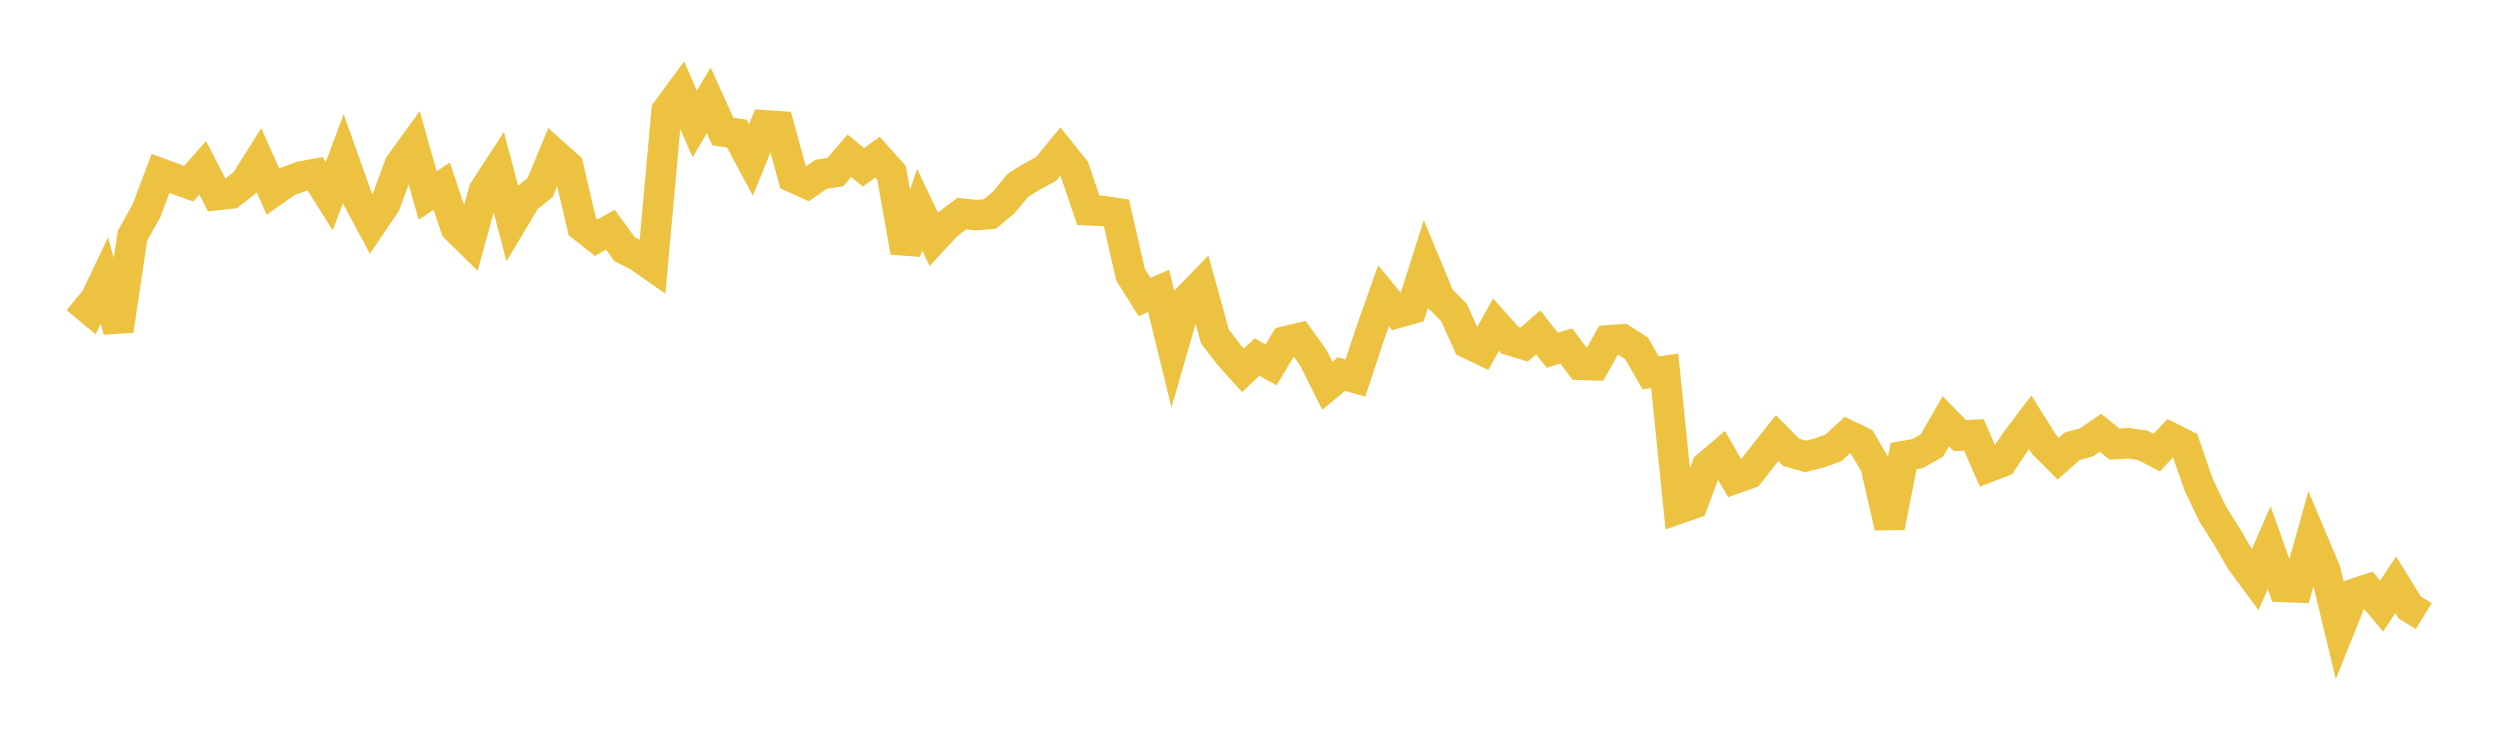 <svg width="164" height="48" xmlns="http://www.w3.org/2000/svg" xmlns:xlink="http://www.w3.org/1999/xlink"><path fill="none" stroke="rgb(237,194,64)" stroke-width="2" d="M5,19.578L5.922,20.342L6.844,18.405L7.766,21.687L8.689,15.473L9.611,13.812L10.533,11.376L11.455,11.717L12.377,12.051L13.299,11.01L14.222,12.799L15.144,12.697L16.066,11.979L16.988,10.52L17.91,12.567L18.832,11.916L19.754,11.578L20.677,11.406L21.599,12.87L22.521,10.405L23.443,12.998L24.365,14.717L25.287,13.35L26.21,10.823L27.132,9.547L28.054,12.824L28.976,12.212L29.898,14.956L30.82,15.86L31.743,12.507L32.665,11.092L33.587,14.587L34.509,13.045L35.431,12.309L36.353,10.084L37.275,10.909L38.198,14.866L39.12,15.589L40.042,15.066L40.964,16.34L41.886,16.817L42.808,17.462L43.731,7.272L44.653,6.017L45.575,8.132L46.497,6.585L47.419,8.628L48.341,8.766L49.263,10.492L50.186,8.223L51.108,8.284L52.03,11.644L52.952,12.06L53.874,11.432L54.796,11.289L55.719,10.216L56.641,10.974L57.563,10.307L58.485,11.336L59.407,16.536L60.329,13.753L61.251,15.691L62.174,14.701L63.096,14.015L64.018,14.117L64.94,14.035L65.862,13.262L66.784,12.147L67.707,11.581L68.629,11.077L69.551,9.943L70.473,11.091L71.395,13.794L72.317,13.836L73.24,13.974L74.162,18.015L75.084,19.481L76.006,19.082L76.928,22.848L77.85,19.658L78.772,18.708L79.695,22.065L80.617,23.266L81.539,24.292L82.461,23.423L83.383,23.932L84.305,22.398L85.228,22.177L86.15,23.457L87.072,25.308L87.994,24.54L88.916,24.798L89.838,22.011L90.76,19.403L91.683,20.522L92.605,20.261L93.527,17.346L94.449,19.569L95.371,20.482L96.293,22.52L97.216,22.959L98.138,21.293L99.06,22.327L99.982,22.604L100.904,21.803L101.826,22.972L102.749,22.698L103.671,23.931L104.593,23.962L105.515,22.326L106.437,22.258L107.359,22.854L108.281,24.457L109.204,24.327L110.126,33.37L111.048,33.048L111.97,30.591L112.892,29.808L113.814,31.397L114.737,31.072L115.659,29.9L116.581,28.738L117.503,29.671L118.425,29.944L119.347,29.716L120.269,29.382L121.192,28.536L122.114,28.975L123.036,30.537L123.958,34.577L124.88,29.919L125.802,29.752L126.725,29.233L127.647,27.634L128.569,28.577L129.491,28.531L130.413,30.65L131.335,30.296L132.257,28.915L133.18,27.7L134.102,29.167L135.024,30.087L135.946,29.27L136.868,29.025L137.79,28.391L138.713,29.13L139.635,29.081L140.557,29.211L141.479,29.688L142.401,28.713L143.323,29.174L144.246,31.837L145.168,33.753L146.09,35.2L147.012,36.798L147.934,38.041L148.856,35.925L149.778,38.506L150.701,38.542L151.623,35.248L152.545,37.434L153.467,41.264L154.389,38.963L155.311,38.661L156.234,39.76L157.156,38.361L158.078,39.848L159,40.418"></path></svg>
